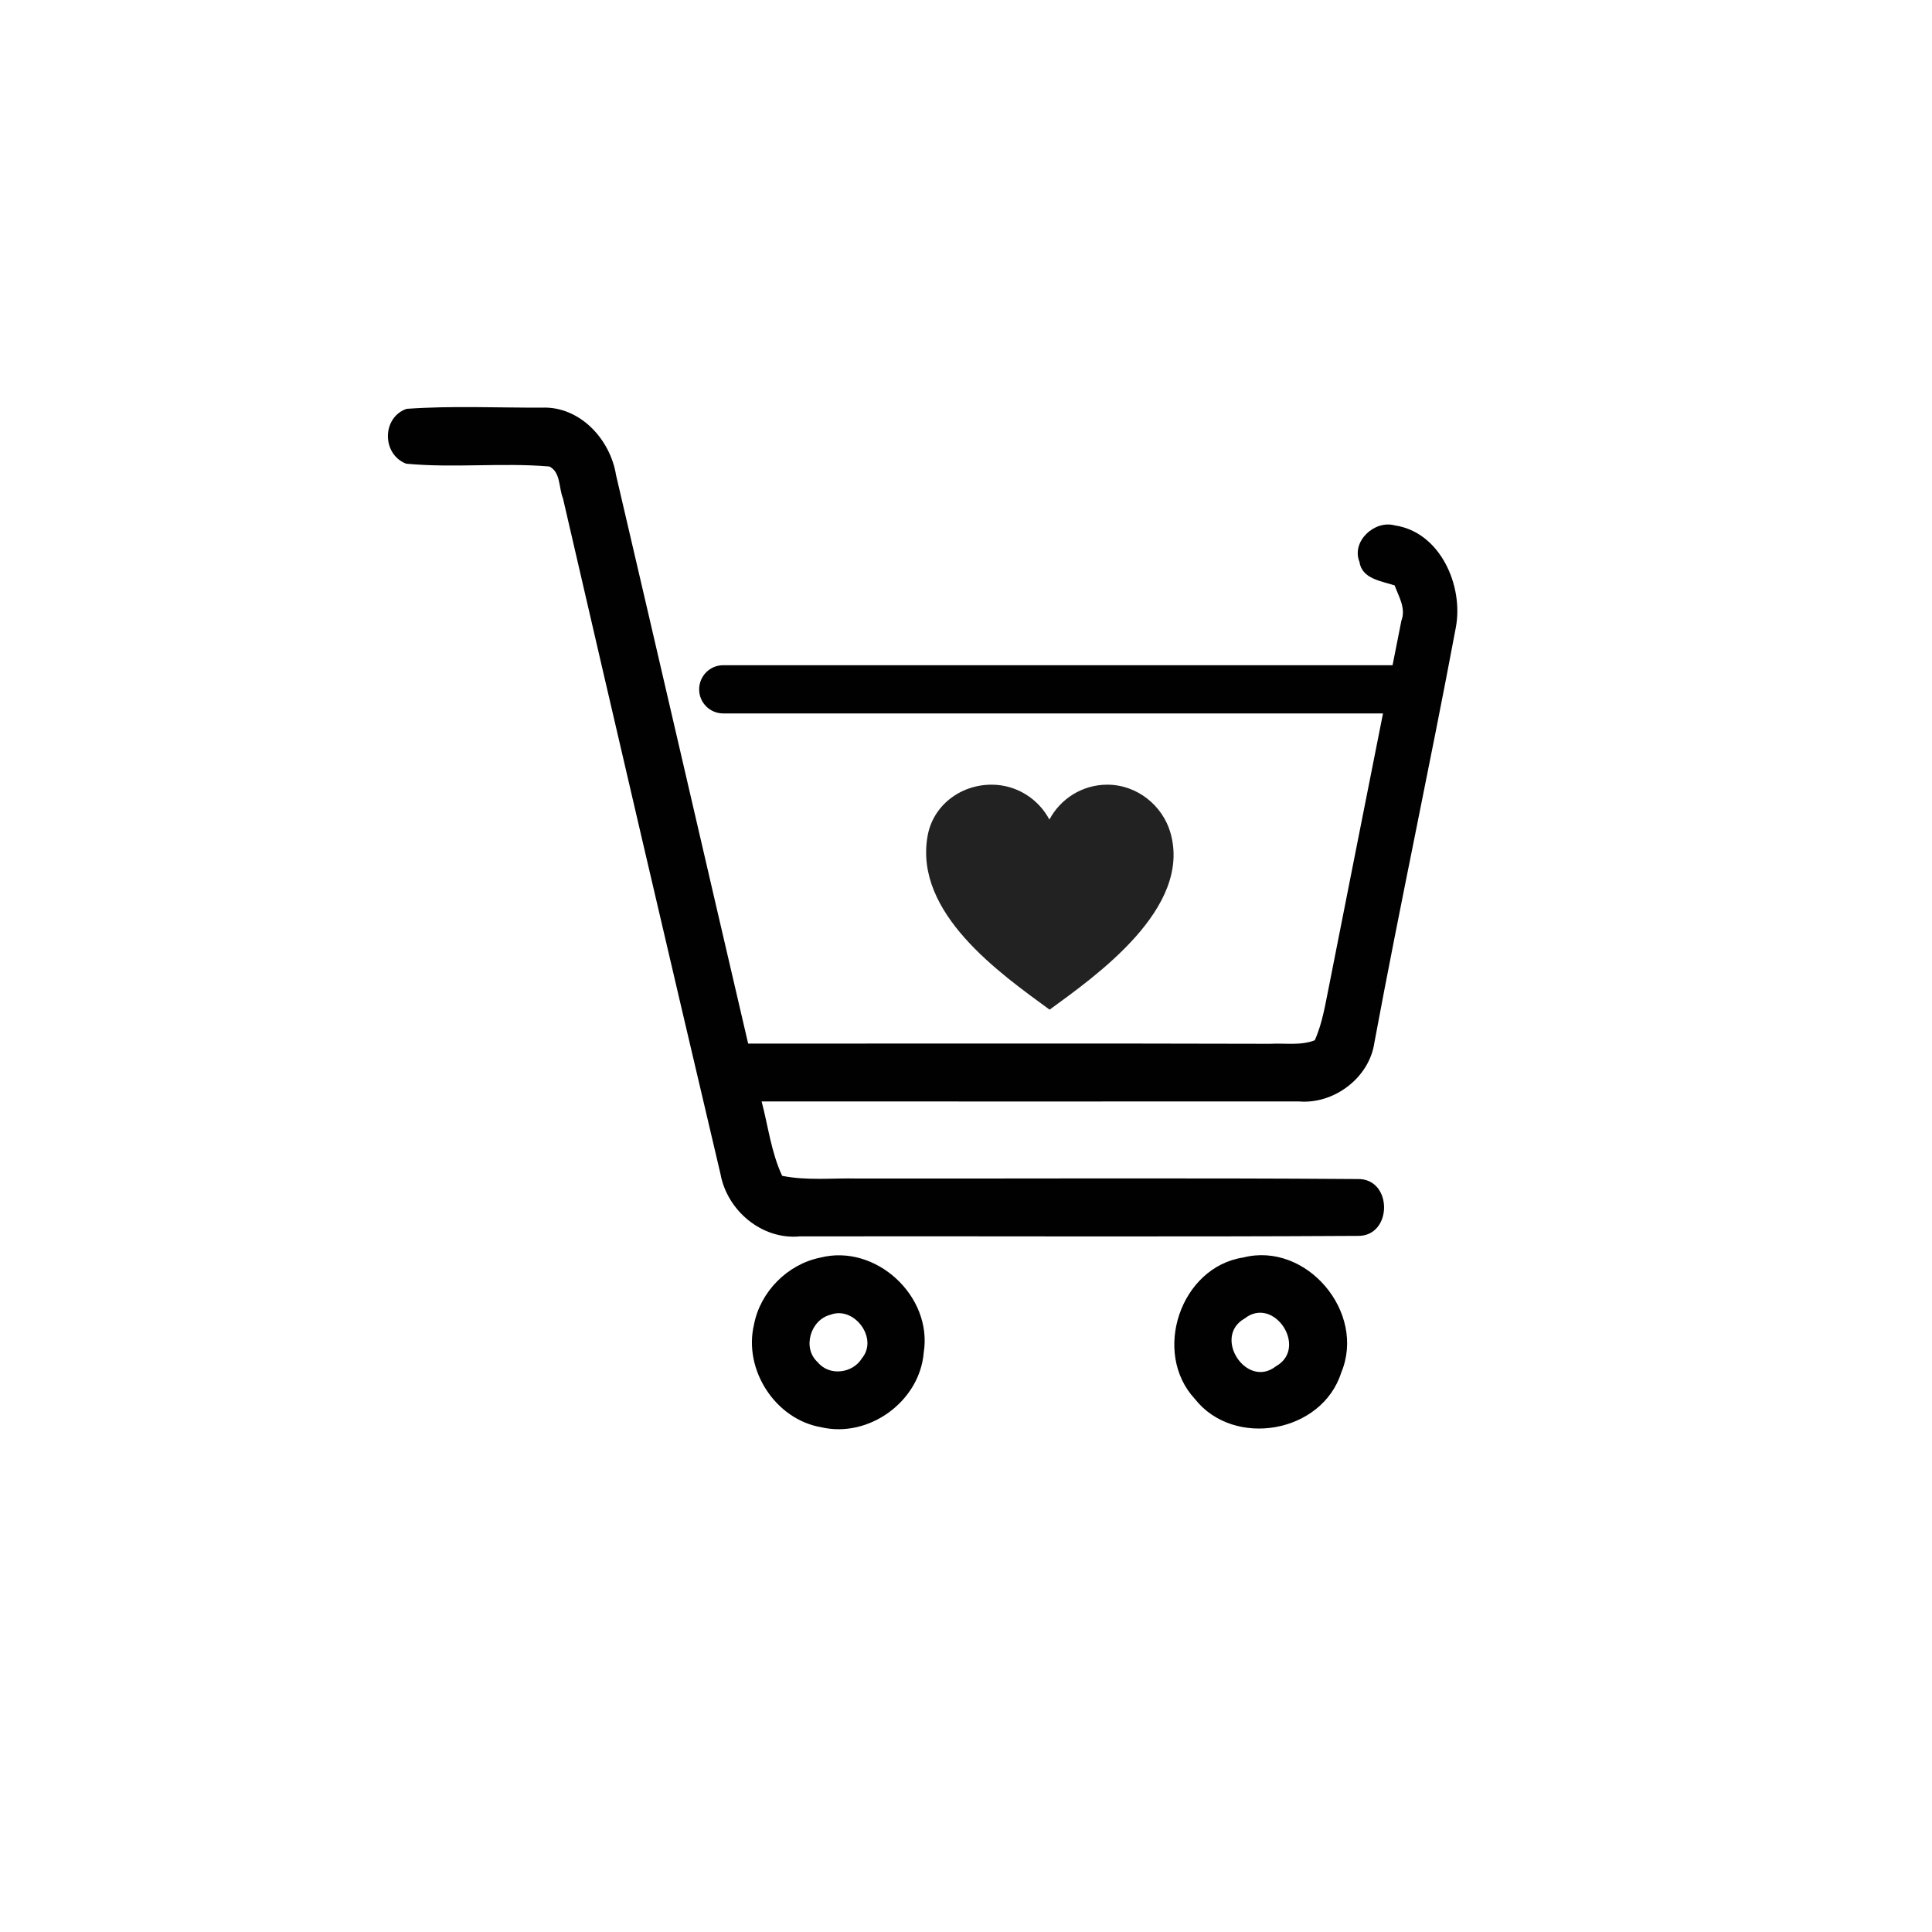 <svg version="1.0" preserveAspectRatio="xMidYMid meet" height="100" viewBox="0 0 75 75" zoomAndPan="magnify" width="100" xmlns:xlink="http://www.w3.org/1999/xlink" xmlns="http://www.w3.org/2000/svg"><defs><clipPath id="c7de5aef8b"><path clip-rule="nonzero" d="M 15 15.738 L 56.816 15.738 L 56.816 49 L 15 49 Z M 15 15.738"></path></clipPath><clipPath id="ce107a64f5"><path clip-rule="nonzero" d="M 35.918 30.461 L 45.57 30.461 L 45.57 39.195 L 35.918 39.195 Z M 35.918 30.461"></path></clipPath><clipPath id="26f37b2fff"><path clip-rule="nonzero" d="M 45.43 32.305 C 45.125 31.273 44.145 30.461 42.984 30.461 C 42.012 30.461 41.164 31.012 40.738 31.816 C 40.309 31.012 39.465 30.461 38.492 30.461 C 37.277 30.461 36.215 31.273 36.008 32.457 C 35.48 35.449 38.828 37.793 40.746 39.195 C 42.52 37.898 46.301 35.258 45.43 32.305 Z M 45.43 32.305"></path></clipPath><clipPath id="58d87e19fc"><path clip-rule="nonzero" d="M 0.918 0.461 L 10.57 0.461 L 10.57 9.195 L 0.918 9.195 Z M 0.918 0.461"></path></clipPath><clipPath id="bde250fb8d"><path clip-rule="nonzero" d="M 10.43 2.305 C 10.125 1.273 9.145 0.461 7.984 0.461 C 7.012 0.461 6.164 1.012 5.738 1.816 C 5.309 1.012 4.465 0.461 3.492 0.461 C 2.277 0.461 1.215 1.273 1.008 2.457 C 0.48 5.449 3.828 7.793 5.746 9.195 C 7.52 7.898 11.301 5.258 10.43 2.305 Z M 10.43 2.305"></path></clipPath><clipPath id="34ec648061"><rect height="10" y="0" width="11" x="0"></rect></clipPath></defs><rect fill-opacity="1" height="90" y="-7.5" fill="#ffffff" width="90" x="-7.5"></rect><rect fill-opacity="1" height="90" y="-7.5" fill="#ffffff" width="90" x="-7.5"></rect><g clip-path="url(#c7de5aef8b)"><path fill-rule="nonzero" fill-opacity="1" d="M 53.352 40.484 C 54.352 35.098 55.508 29.738 56.516 24.355 C 56.82 22.73 55.906 20.652 54.141 20.395 C 53.363 20.18 52.453 21.012 52.773 21.809 C 52.871 22.48 53.633 22.555 54.141 22.727 C 54.297 23.16 54.586 23.609 54.402 24.094 C 54.289 24.672 54.172 25.246 54.059 25.824 L 28.074 25.824 C 27.559 25.824 27.141 26.242 27.141 26.762 C 27.141 27.277 27.559 27.695 28.074 27.695 L 53.688 27.695 C 52.996 31.203 52.293 34.707 51.605 38.215 C 51.453 38.945 51.348 39.695 51.039 40.383 C 50.492 40.598 49.883 40.488 49.312 40.52 C 42.555 40.5 35.797 40.516 29.043 40.512 C 27.328 33.156 25.633 25.793 23.914 18.438 C 23.691 17.051 22.512 15.77 21.047 15.824 C 19.293 15.832 17.535 15.746 15.785 15.871 C 14.82 16.203 14.82 17.637 15.766 18 C 17.613 18.176 19.477 17.953 21.324 18.109 C 21.77 18.324 21.688 18.945 21.855 19.348 C 23.875 28.094 25.91 36.832 27.969 45.574 C 28.23 47 29.582 48.137 31.051 47.996 C 38.266 47.984 45.48 48.02 52.691 47.977 C 54.07 48.02 54.078 45.734 52.699 45.77 C 46.23 45.723 39.754 45.758 33.285 45.75 C 32.312 45.727 31.324 45.84 30.363 45.645 C 29.938 44.734 29.82 43.719 29.566 42.758 C 36.52 42.758 43.477 42.762 50.43 42.758 C 51.781 42.871 53.152 41.844 53.352 40.484 Z M 53.352 40.484" fill="#010101"></path></g><path fill-rule="nonzero" fill-opacity="1" d="M 31.848 48.82 C 30.574 49.074 29.516 50.141 29.27 51.418 C 28.852 53.18 30.105 55.105 31.883 55.406 C 33.727 55.836 35.703 54.406 35.859 52.508 C 36.211 50.312 33.992 48.273 31.848 48.82 Z M 33.461 52.727 C 33.105 53.316 32.195 53.434 31.746 52.883 C 31.129 52.332 31.465 51.23 32.238 51.039 C 33.152 50.684 34.109 51.949 33.461 52.727 Z M 33.461 52.727" fill="#010101"></path><path fill-rule="nonzero" fill-opacity="1" d="M 48.262 48.816 C 45.824 49.188 44.711 52.508 46.387 54.309 C 47.898 56.23 51.32 55.637 52.066 53.285 C 53.047 50.945 50.715 48.191 48.262 48.816 Z M 49.531 53.039 C 48.391 53.934 47.059 51.895 48.316 51.184 C 49.457 50.285 50.797 52.328 49.531 53.039 Z M 49.531 53.039" fill="#010101"></path><g clip-path="url(#ce107a64f5)"><g clip-path="url(#26f37b2fff)"><g transform="matrix(1, 0, 0, 1, 35, 30)"><g clip-path="url(#34ec648061)"><g clip-path="url(#58d87e19fc)"><g clip-path="url(#bde250fb8d)"><path fill-rule="nonzero" fill-opacity="1" d="M 0.953 0.461 L 10.57 0.461 L 10.57 9.195 L 0.953 9.195 Z M 0.953 0.461" fill="#222222"></path></g></g></g></g></g></g></svg>